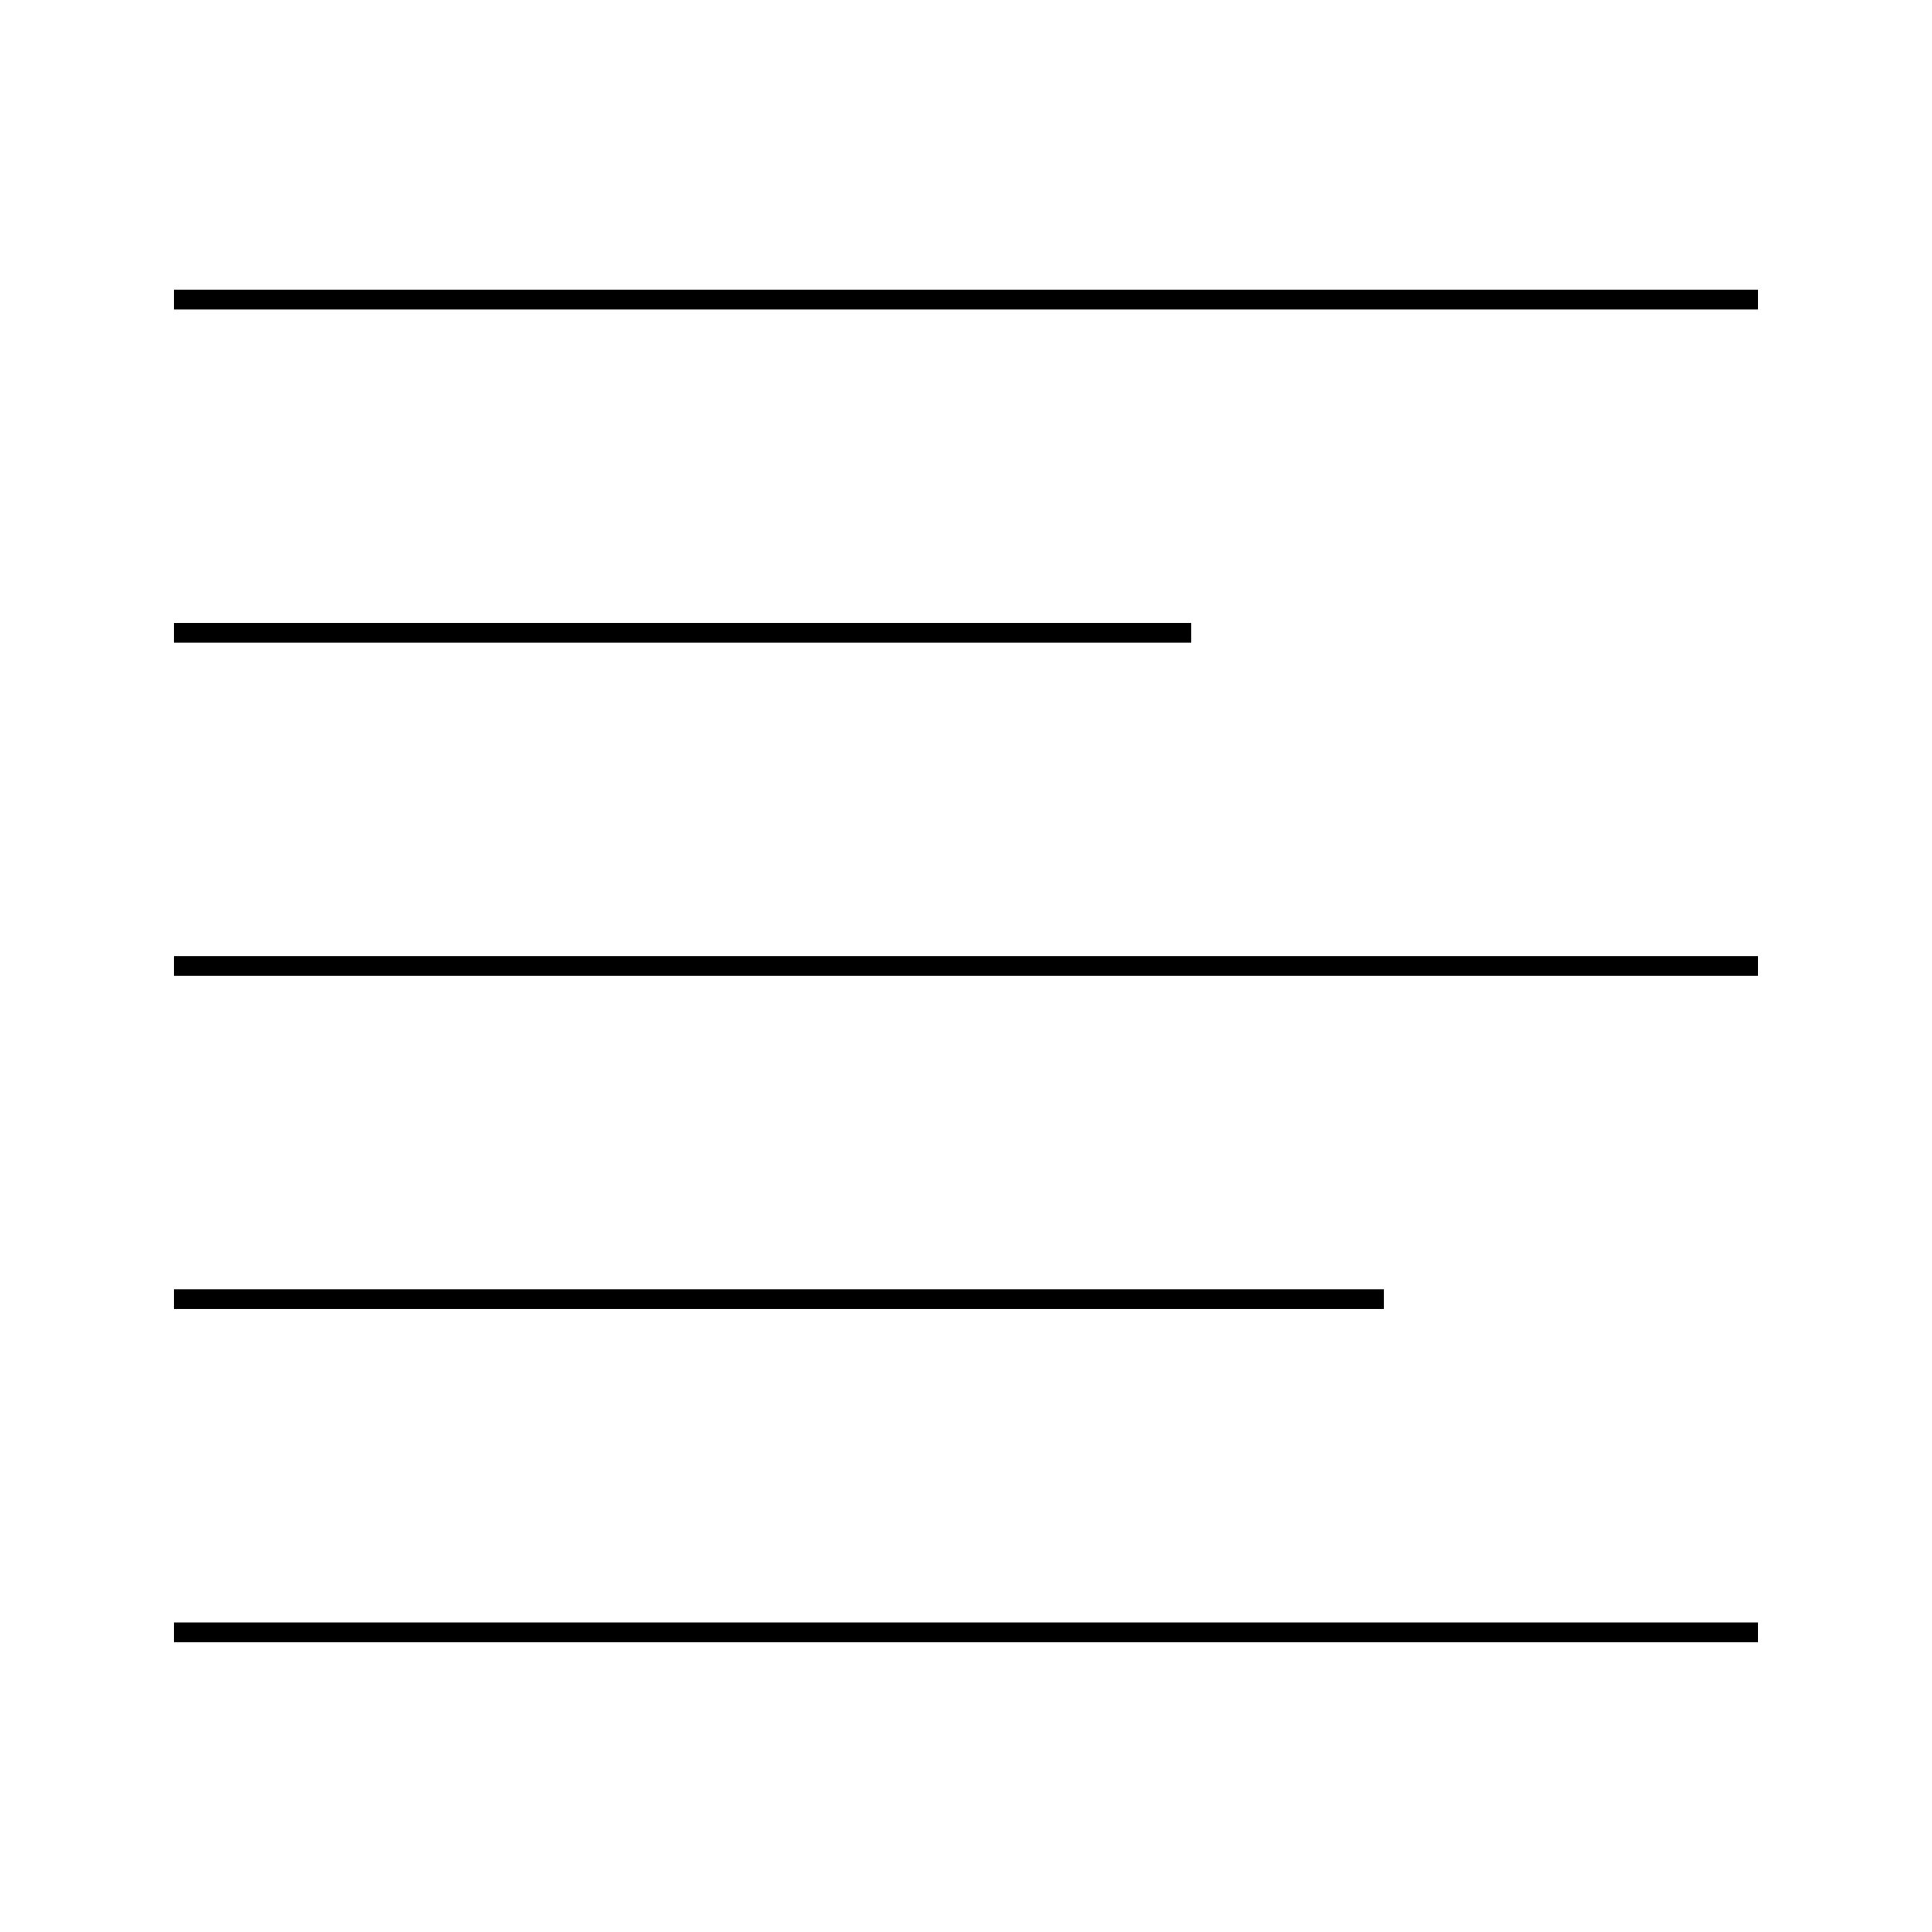 <?xml version="1.0" encoding="UTF-8"?>
<!-- Uploaded to: SVG Repo, www.svgrepo.com, Generator: SVG Repo Mixer Tools -->
<svg width="800px" height="800px" version="1.1" viewBox="144 144 512 512" xmlns="http://www.w3.org/2000/svg">
 <g fill="none" stroke="#000000" stroke-miterlimit="10">
  <path transform="matrix(5.248 0 0 5.248 148.09 148.09)" d="m8 14.348h80"/>
  <path transform="matrix(5.248 0 0 5.248 148.09 148.09)" d="m8 31.174h51.367"/>
  <path transform="matrix(5.248 0 0 5.248 148.09 148.09)" d="m8 48h80"/>
  <path transform="matrix(5.248 0 0 5.248 148.09 148.09)" d="m8 64.826h61.108"/>
  <path transform="matrix(5.248 0 0 5.248 148.09 148.09)" d="m8 81.652h80"/>
 </g>
</svg>
